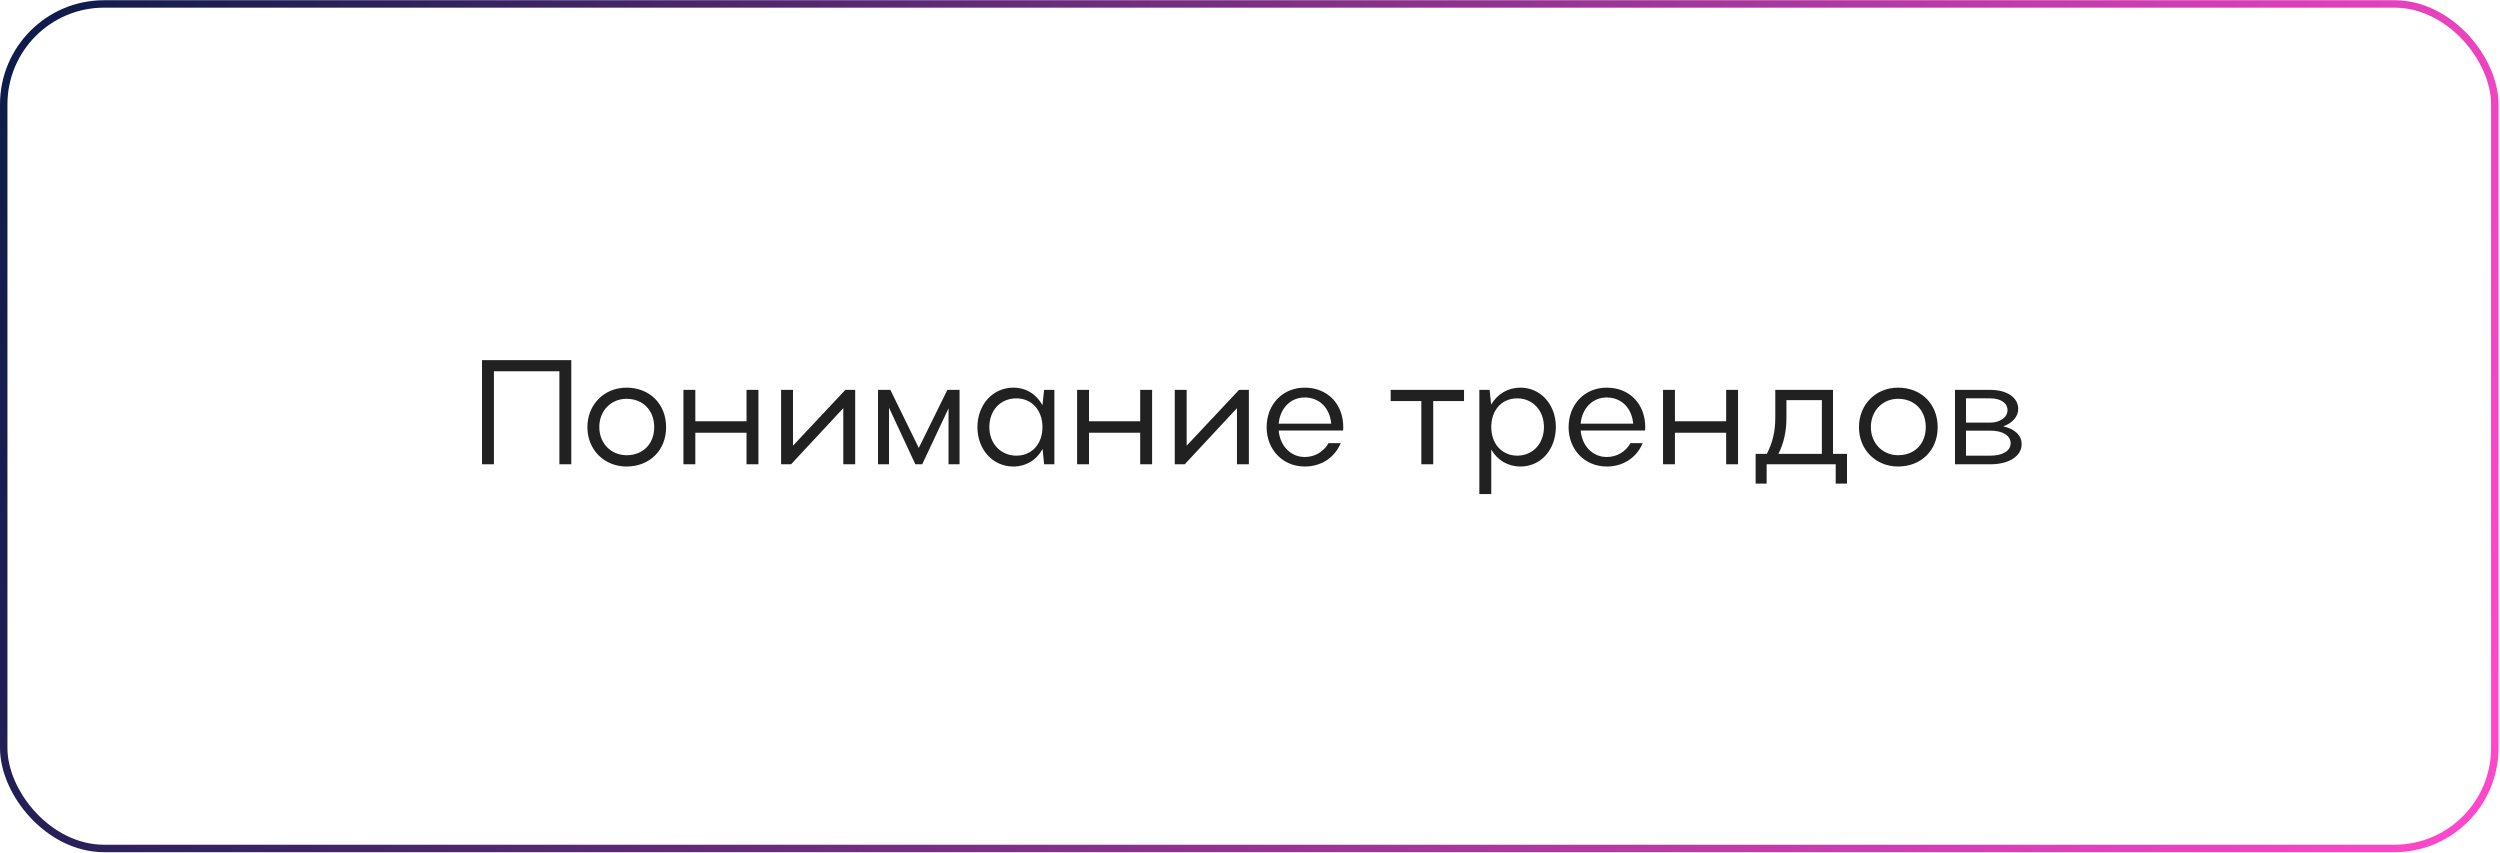 <?xml version="1.0" encoding="UTF-8"?> <svg xmlns="http://www.w3.org/2000/svg" width="1680" height="573" viewBox="0 0 1680 573" fill="none"> <rect x="2.5" y="2.647" width="1674" height="567.522" rx="67.5" stroke="url(#paint0_linear_49_19)" stroke-width="5"></rect> <path d="M323.909 242H383.909V312H375.909V249.5H331.909V312H323.909V242ZM394.728 287.1C394.728 271.8 406.028 260.5 421.028 260.5C436.428 260.5 447.628 271.3 447.628 287.1C447.628 302.7 436.428 313.5 421.028 313.5C406.028 313.5 394.728 302.2 394.728 287.1ZM402.728 287C402.728 297.9 410.628 305.9 421.028 305.9C432.128 305.9 439.628 298.3 439.628 287C439.628 275.7 432.028 268 421.028 268C410.528 268 402.728 276.1 402.728 287ZM459.261 312V262H467.261V283.1H501.661V262H509.661V312H501.661V290.8H467.261V312H459.261ZM574.686 312H566.686V274.3L531.586 312H524.886V262H532.886V299.5L568.086 262H574.686V312ZM597.422 274V312H590.022V262H598.322L617.422 301L636.622 262H644.822V312H637.422V274.4L619.722 312H615.122L597.422 274ZM708.535 312H701.635L700.635 301.7C696.635 309.1 689.435 313.5 680.935 313.5C667.235 313.5 656.835 302.2 656.835 287.1C656.835 271.8 667.235 260.5 680.935 260.5C689.435 260.5 696.535 264.9 700.535 272.3L701.635 262H708.535V312ZM664.835 287C664.835 298.1 672.535 306.2 683.035 306.2C693.335 306.2 700.535 298.4 700.535 287C700.535 275.7 693.335 267.7 683.035 267.7C672.335 267.7 664.835 275.7 664.835 287ZM723.811 312V262H731.811V283.1H766.211V262H774.211V312H766.211V290.8H731.811V312H723.811ZM839.236 312H831.236V274.3L796.136 312H789.436V262H797.436V299.5L832.636 262H839.236V312ZM902.573 289.3H859.273C860.173 299.6 867.273 307.1 876.773 307.1C883.773 307.1 889.473 303.5 892.773 297.8H900.973C896.873 307.5 887.973 313.5 876.773 313.5C862.073 313.5 851.173 302.2 851.173 287.1C851.173 271.8 861.873 260.5 876.773 260.5C891.973 260.5 902.673 271.3 902.673 287.1C902.673 287.8 902.573 288.5 902.573 289.3ZM859.273 284.7H894.573C893.673 274.2 886.673 267.1 876.773 267.1C867.273 267.1 860.173 274.4 859.273 284.7ZM955.132 312V269.5H934.532V262H983.832V269.5H963.132V312H955.132ZM994.126 262H1001.03L1002.03 271.9C1006.23 264.8 1013.33 260.5 1021.73 260.5C1035.33 260.5 1045.53 271.8 1045.53 286.9C1045.53 302.2 1035.43 313.5 1021.73 313.5C1013.43 313.5 1006.23 309.3 1002.13 302.1V332H994.126V262ZM1037.53 287C1037.53 275.8 1029.93 267.7 1019.63 267.7C1009.13 267.7 1002.13 275.6 1002.13 287C1002.13 298.3 1009.33 306.2 1019.63 306.2C1029.93 306.2 1037.53 298.2 1037.53 287ZM1105.5 289.3H1062.2C1063.1 299.6 1070.2 307.1 1079.7 307.1C1086.7 307.1 1092.4 303.5 1095.7 297.8H1103.9C1099.8 307.5 1090.9 313.5 1079.7 313.5C1065 313.5 1054.1 302.2 1054.1 287.1C1054.1 271.8 1064.8 260.5 1079.7 260.5C1094.9 260.5 1105.6 271.3 1105.6 287.1C1105.6 287.8 1105.5 288.5 1105.5 289.3ZM1062.2 284.7H1097.5C1096.6 274.2 1089.6 267.1 1079.7 267.1C1070.2 267.1 1063.1 274.4 1062.2 284.7ZM1117.56 312V262H1125.56V283.1H1159.96V262H1167.96V312H1159.96V290.8H1125.56V312H1117.56ZM1179.79 305H1187.29C1191.09 297.8 1192.99 290 1192.99 280.8V262H1231.79V305H1241.19V325H1233.59V312H1187.19V325H1179.79V305ZM1195.09 305H1224.29V268.9H1200.49V280.8C1200.49 290 1198.69 297.9 1195.09 305ZM1249.22 287.1C1249.22 271.8 1260.52 260.5 1275.52 260.5C1290.92 260.5 1302.12 271.3 1302.12 287.1C1302.12 302.7 1290.92 313.5 1275.52 313.5C1260.52 313.5 1249.22 302.2 1249.22 287.1ZM1257.22 287C1257.22 297.9 1265.12 305.9 1275.52 305.9C1286.62 305.9 1294.12 298.3 1294.12 287C1294.12 275.7 1286.52 268 1275.52 268C1265.02 268 1257.22 276.1 1257.22 287ZM1313.75 312V262H1337.55C1348.75 262 1356.25 267.2 1356.25 274.8C1356.25 280 1352.25 284.4 1346.15 286.5C1353.85 288.2 1358.55 292.5 1358.55 298.5C1358.55 306.5 1350.05 312 1337.55 312H1313.75ZM1349.05 275.7C1349.05 270.8 1344.45 267.7 1337.55 267.7H1321.15V284H1337.55C1343.95 284 1349.05 280.4 1349.05 275.7ZM1351.15 297.9C1351.15 292.8 1345.95 289.4 1337.55 289.4H1321.15V306.2H1337.55C1345.75 306.2 1351.15 303 1351.15 297.9Z" fill="#212121"></path> <defs> <linearGradient id="paint0_linear_49_19" x1="0.036" y1="25.036" x2="1649.49" y2="556.181" gradientUnits="userSpaceOnUse"> <stop stop-color="#0C1B4A"></stop> <stop offset="1" stop-color="#FF47CA"></stop> </linearGradient> </defs> </svg> 